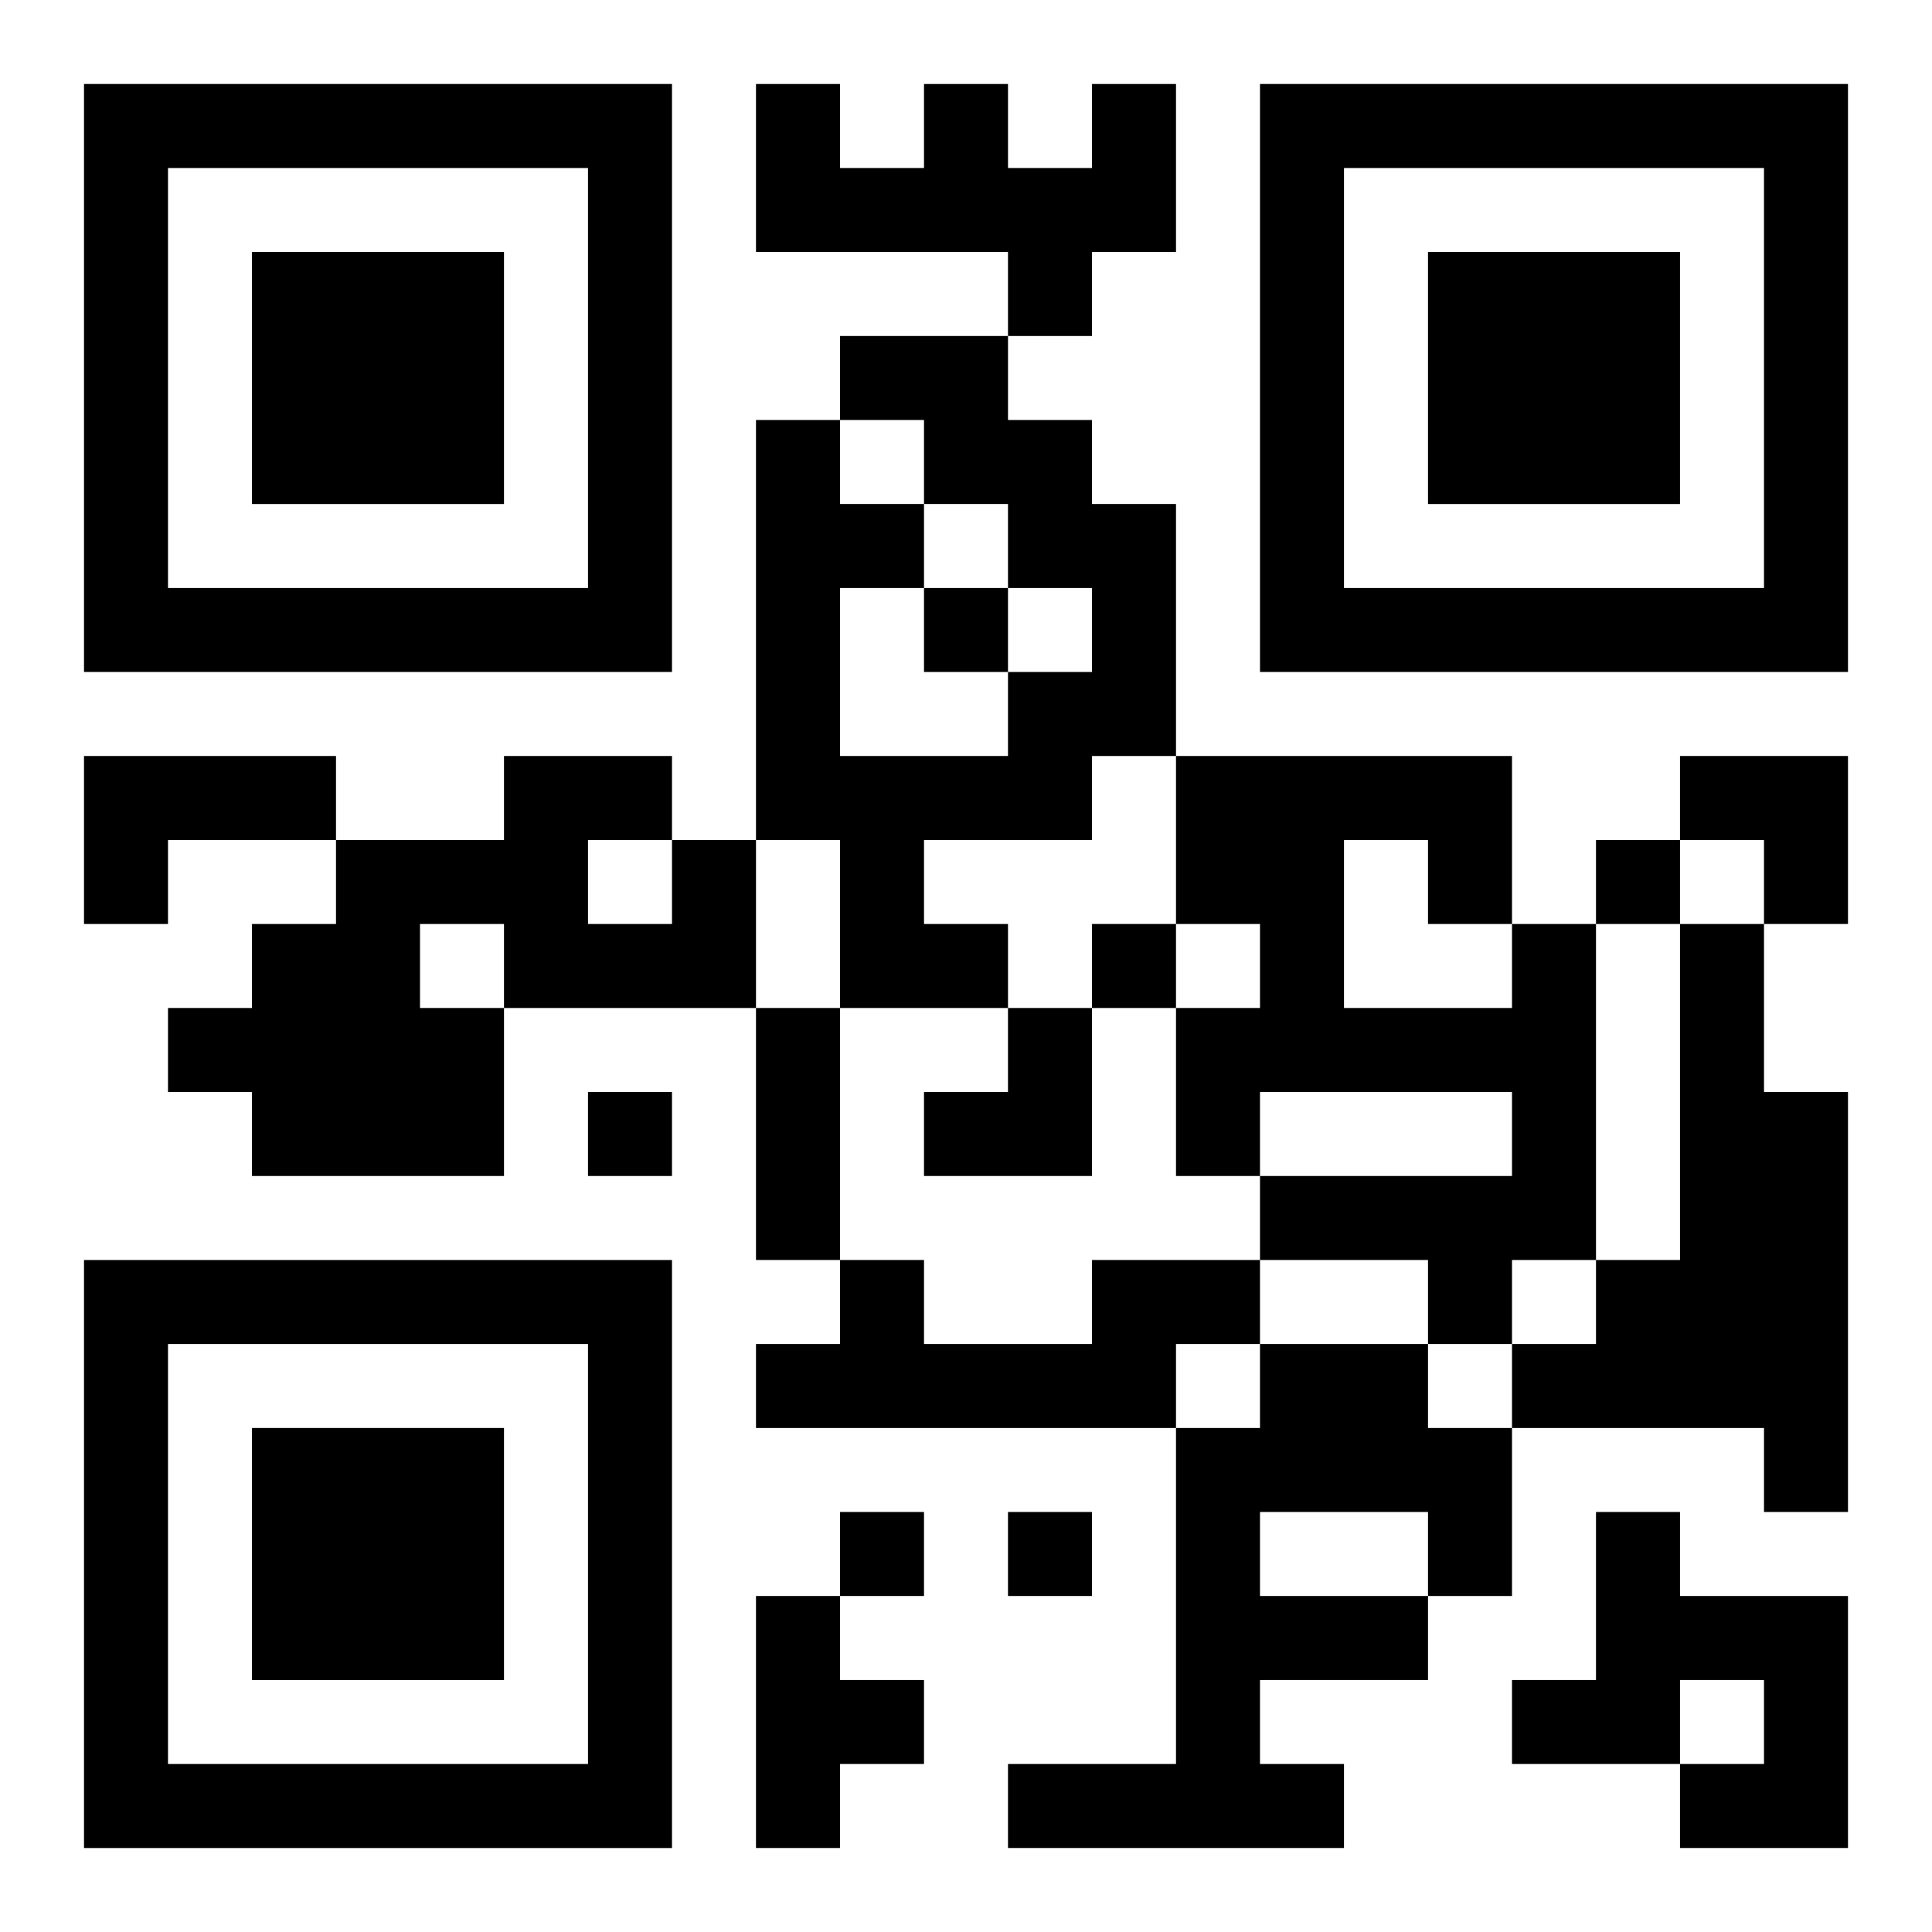 <?xml version="1.0" encoding="UTF-8"?>
<svg width="250" height="250" baseProfile="full" version="1.1" viewBox="-1 -1 23 23" xmlns="http://www.w3.org/2000/svg" xmlns:xlink="http://www.w3.org/1999/xlink"><symbol id="a"><path d="m0 7v7h7v-7h-7zm1 1h5v5h-5v-5zm1 1v3h3v-3h-3z"/></symbol><use y="-7" xlink:href="#a"/><use y="7" xlink:href="#a"/><use x="14" y="-7" xlink:href="#a"/><path d="m12 0h1v2h-1v1h-1v-1h-3v-2h1v1h1v-1h1v1h1v-1m-3 3h2v1h1v1h1v3h-1v1h-2v1h1v1h-2v-2h-1v-5h1v1h1v1h-1v2h2v-1h1v-1h-1v-1h-1v-1h-1v-1m-9 5h3v1h-2v1h-1v-2m7 1h1v2h-3v2h-3v-1h-1v-1h1v-1h1v-1h2v-1h2v1m-1 0v1h1v-1h-1m-2 1v1h1v-1h-1m13 0h1v4h-1v1h-1v-1h-2v-1h3v-1h-3v1h-1v-2h1v-1h-1v-2h4v2m-2-1v2h2v-1h-1v-1h-1m4 1h1v2h1v5h-1v-1h-3v-1h1v-1h1v-4m-7 4h2v1h-1v1h-5v-1h1v-1h1v1h2v-1m2 1h2v1h1v2h-1v1h-2v1h1v1h-4v-1h2v-4h1v-1m0 2v1h2v-1h-2m4 0h1v1h2v3h-2v-1h1v-1h-1v1h-2v-1h1v-2m-10 1h1v1h1v1h-1v1h-1v-3m2-12v1h1v-1h-1m8 3v1h1v-1h-1m-6 1v1h1v-1h-1m-6 2v1h1v-1h-1m3 5v1h1v-1h-1m2 0v1h1v-1h-1m-3-6h1v3h-1v-3m11-3h2v2h-1v-1h-1zm-9 3m1 0h1v2h-2v-1h1z"/></svg>
